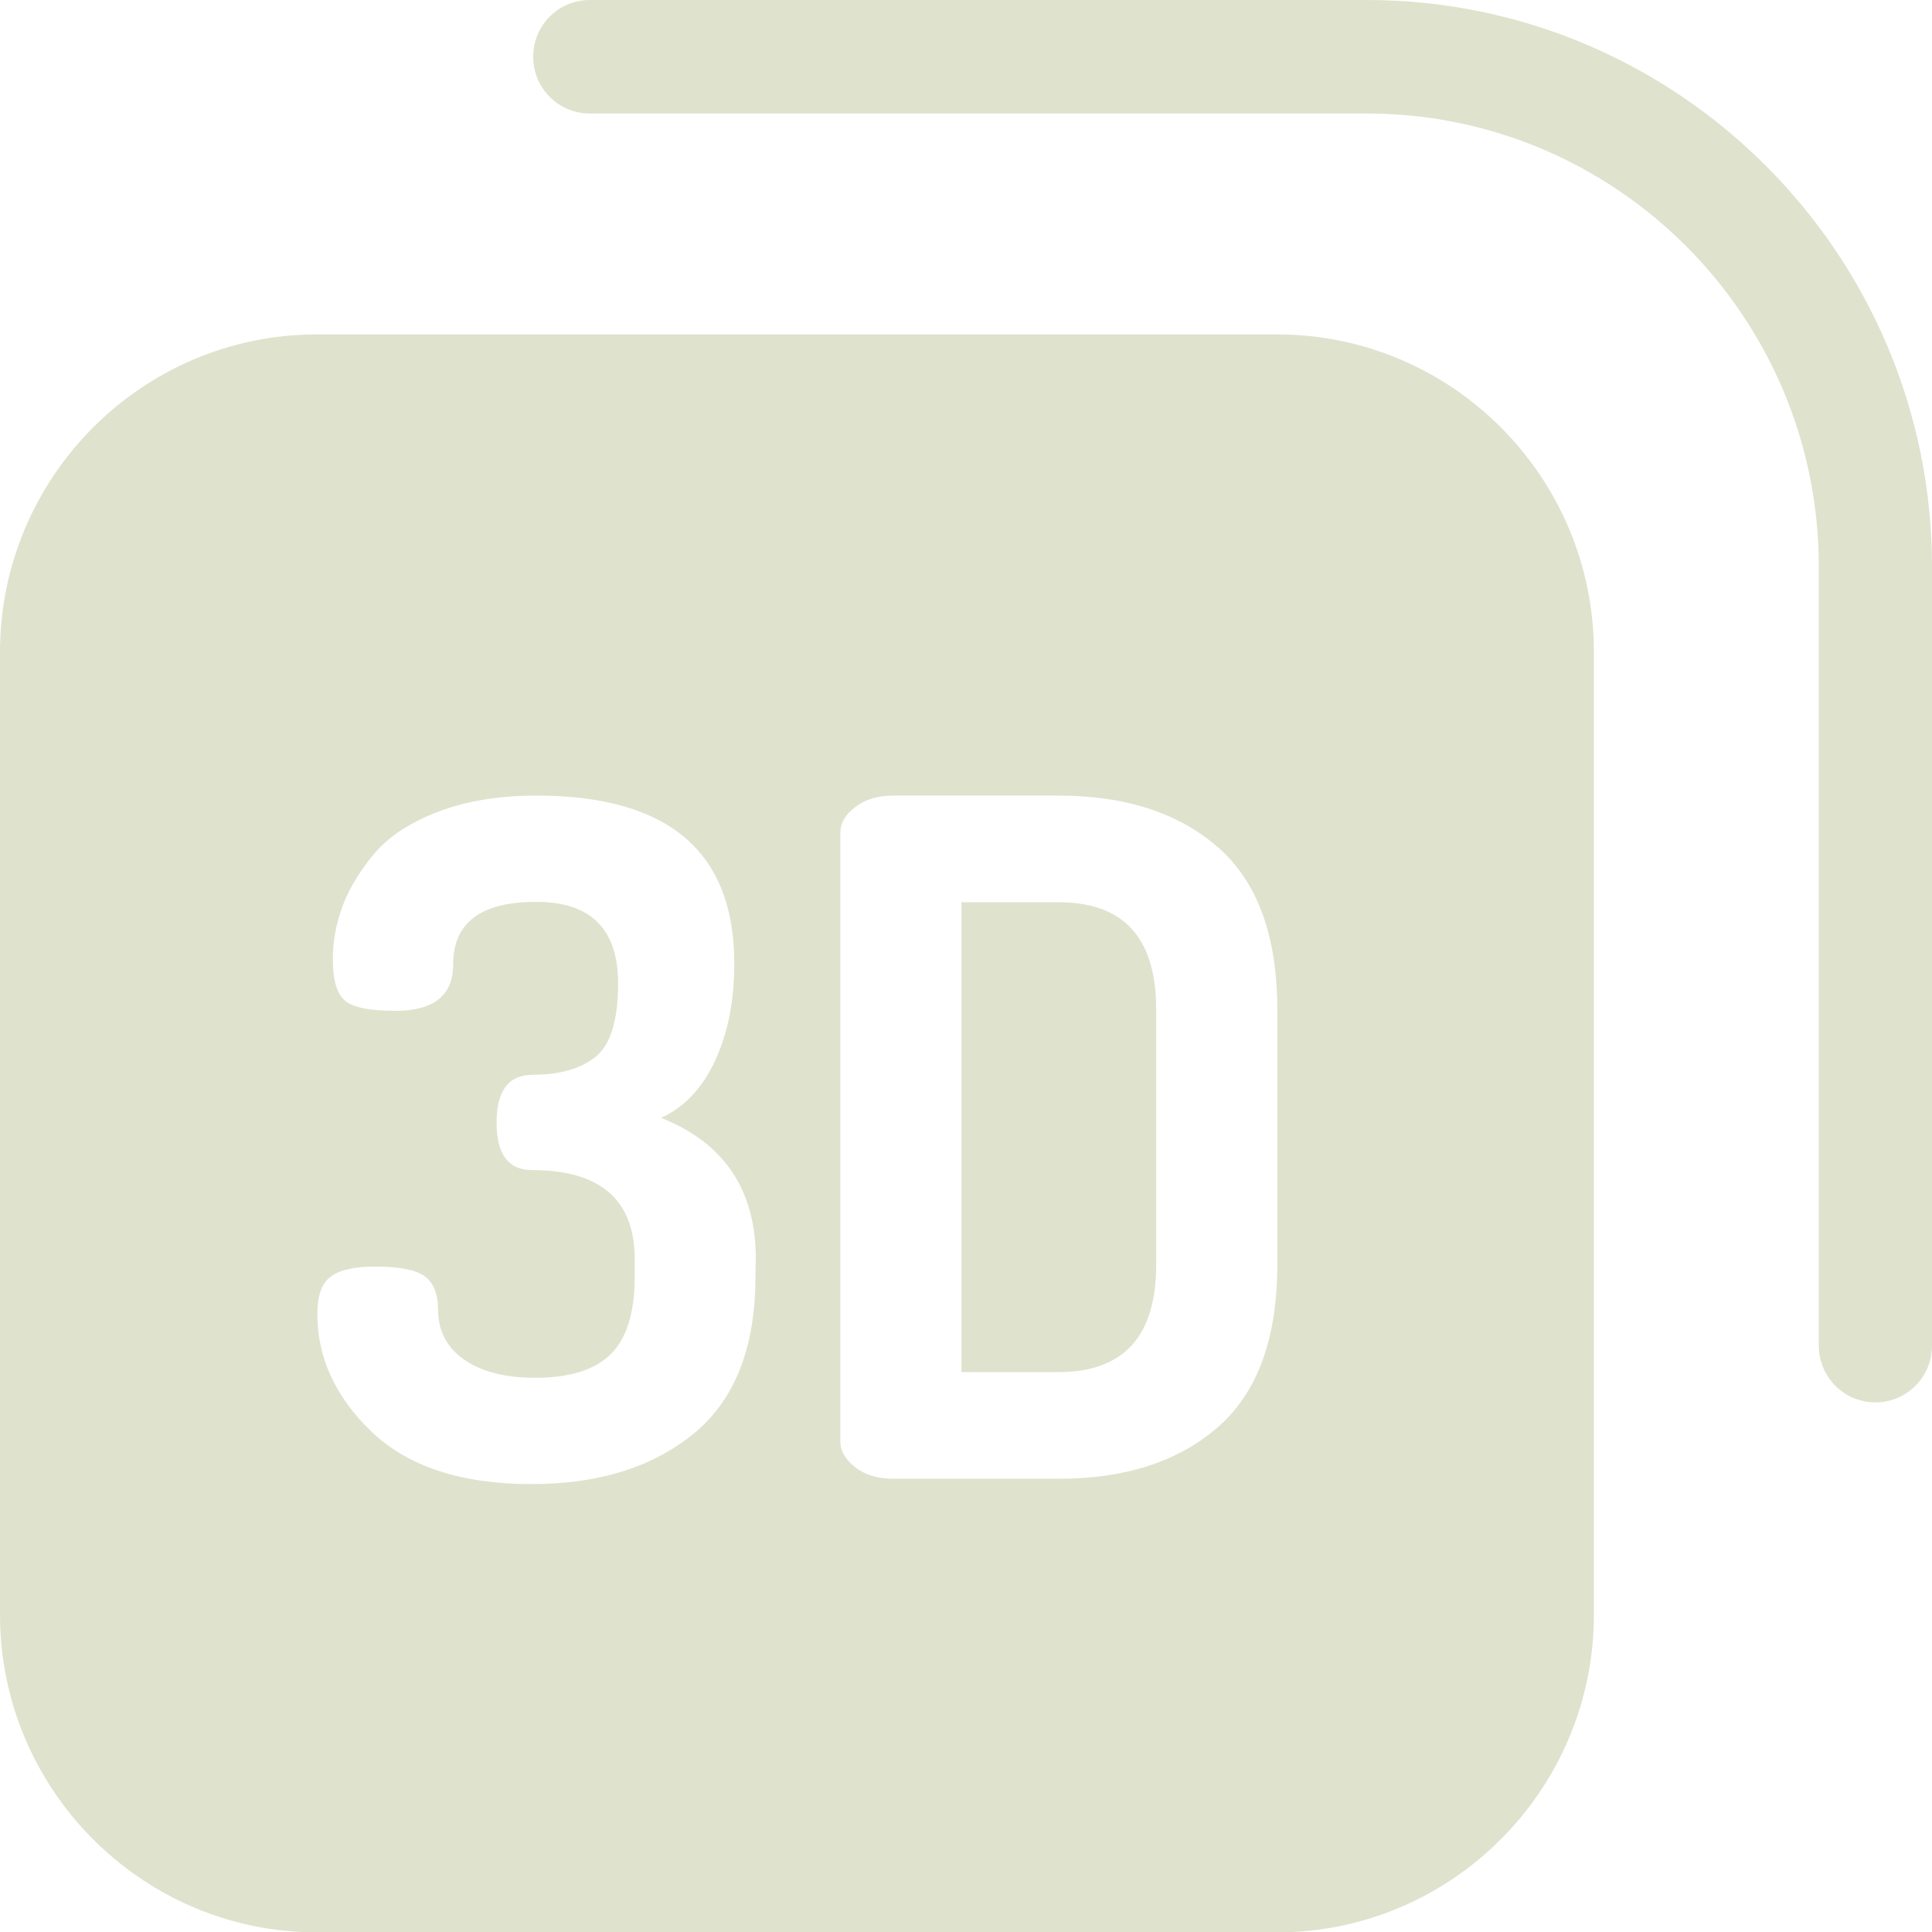 <svg width="67" height="67" viewBox="0 0 67 67" fill="none" xmlns="http://www.w3.org/2000/svg">
<g clip-path="url(#clip0)">
<path d="M44.283 11.597H10.992C4.933 11.597 0 16.543 0 22.618V55.993C0 62.067 4.933 67.013 10.992 67.013H44.283C50.342 67.013 55.275 62.067 55.275 55.993V22.618C55.275 16.53 50.342 11.597 44.283 11.597ZM26.198 44.277C26.198 46.744 25.478 48.554 24.052 49.722C22.613 50.889 20.754 51.467 18.438 51.467C16.004 51.467 14.159 50.863 12.89 49.656C11.633 48.449 11.005 47.085 11.005 45.576C11.005 44.947 11.149 44.514 11.463 44.277C11.764 44.041 12.288 43.923 13.021 43.923C13.858 43.923 14.434 44.041 14.735 44.264C15.036 44.487 15.193 44.881 15.193 45.419C15.193 46.154 15.494 46.731 16.096 47.151C16.698 47.57 17.522 47.78 18.556 47.78C19.76 47.78 20.637 47.505 21.186 46.954C21.736 46.403 22.011 45.511 22.011 44.277V43.661C22.011 41.614 20.82 40.578 18.451 40.578C17.627 40.578 17.221 40.027 17.221 38.925C17.221 37.823 17.64 37.272 18.477 37.272C19.419 37.272 20.139 37.062 20.663 36.642C21.173 36.222 21.435 35.383 21.435 34.11C21.435 32.221 20.493 31.276 18.595 31.276C16.672 31.276 15.716 31.998 15.716 33.441C15.716 34.517 15.049 35.055 13.714 35.055C12.811 35.055 12.222 34.937 11.947 34.687C11.673 34.438 11.542 33.966 11.542 33.257C11.542 32.628 11.66 32.011 11.895 31.381C12.131 30.765 12.51 30.161 13.007 29.571C13.518 28.98 14.251 28.508 15.219 28.141C16.187 27.773 17.326 27.59 18.608 27.59C23.175 27.59 25.465 29.531 25.465 33.415C25.465 34.7 25.243 35.829 24.798 36.786C24.353 37.744 23.725 38.4 22.927 38.767C25.112 39.633 26.211 41.26 26.211 43.661L26.198 44.277ZM44.296 43.858C44.296 46.429 43.602 48.305 42.228 49.499C40.854 50.693 39.009 51.283 36.706 51.283H30.988C30.451 51.283 30.006 51.152 29.666 50.889C29.326 50.627 29.142 50.325 29.142 49.984V28.889C29.142 28.547 29.312 28.246 29.666 27.983C30.006 27.721 30.451 27.59 30.988 27.59H36.706C39.009 27.59 40.854 28.18 42.228 29.374C43.602 30.568 44.296 32.444 44.296 35.015V43.858Z" fill="#DFE2CD"/>
<path d="M36.706 31.289H33.343V47.583H36.706C38.97 47.583 40.096 46.337 40.096 43.858V35.015C40.096 32.523 38.97 31.289 36.706 31.289Z" fill="#DFE2CD"/>
<path d="M47.398 0H20.454C19.367 0 18.491 0.879 18.491 1.968C18.491 3.057 19.367 3.936 20.454 3.936H47.398C56.047 3.936 63.075 10.981 63.075 19.653V46.665C63.075 47.754 63.951 48.633 65.037 48.633C66.124 48.633 67 47.754 67 46.665V19.653C67 8.816 58.206 0 47.398 0Z" fill="#DFE2CD"/>
</g>
<defs>
<clipPath id="clip0">
<rect width="67" height="67" fill="white"/>
</clipPath>
</defs>
</svg>
